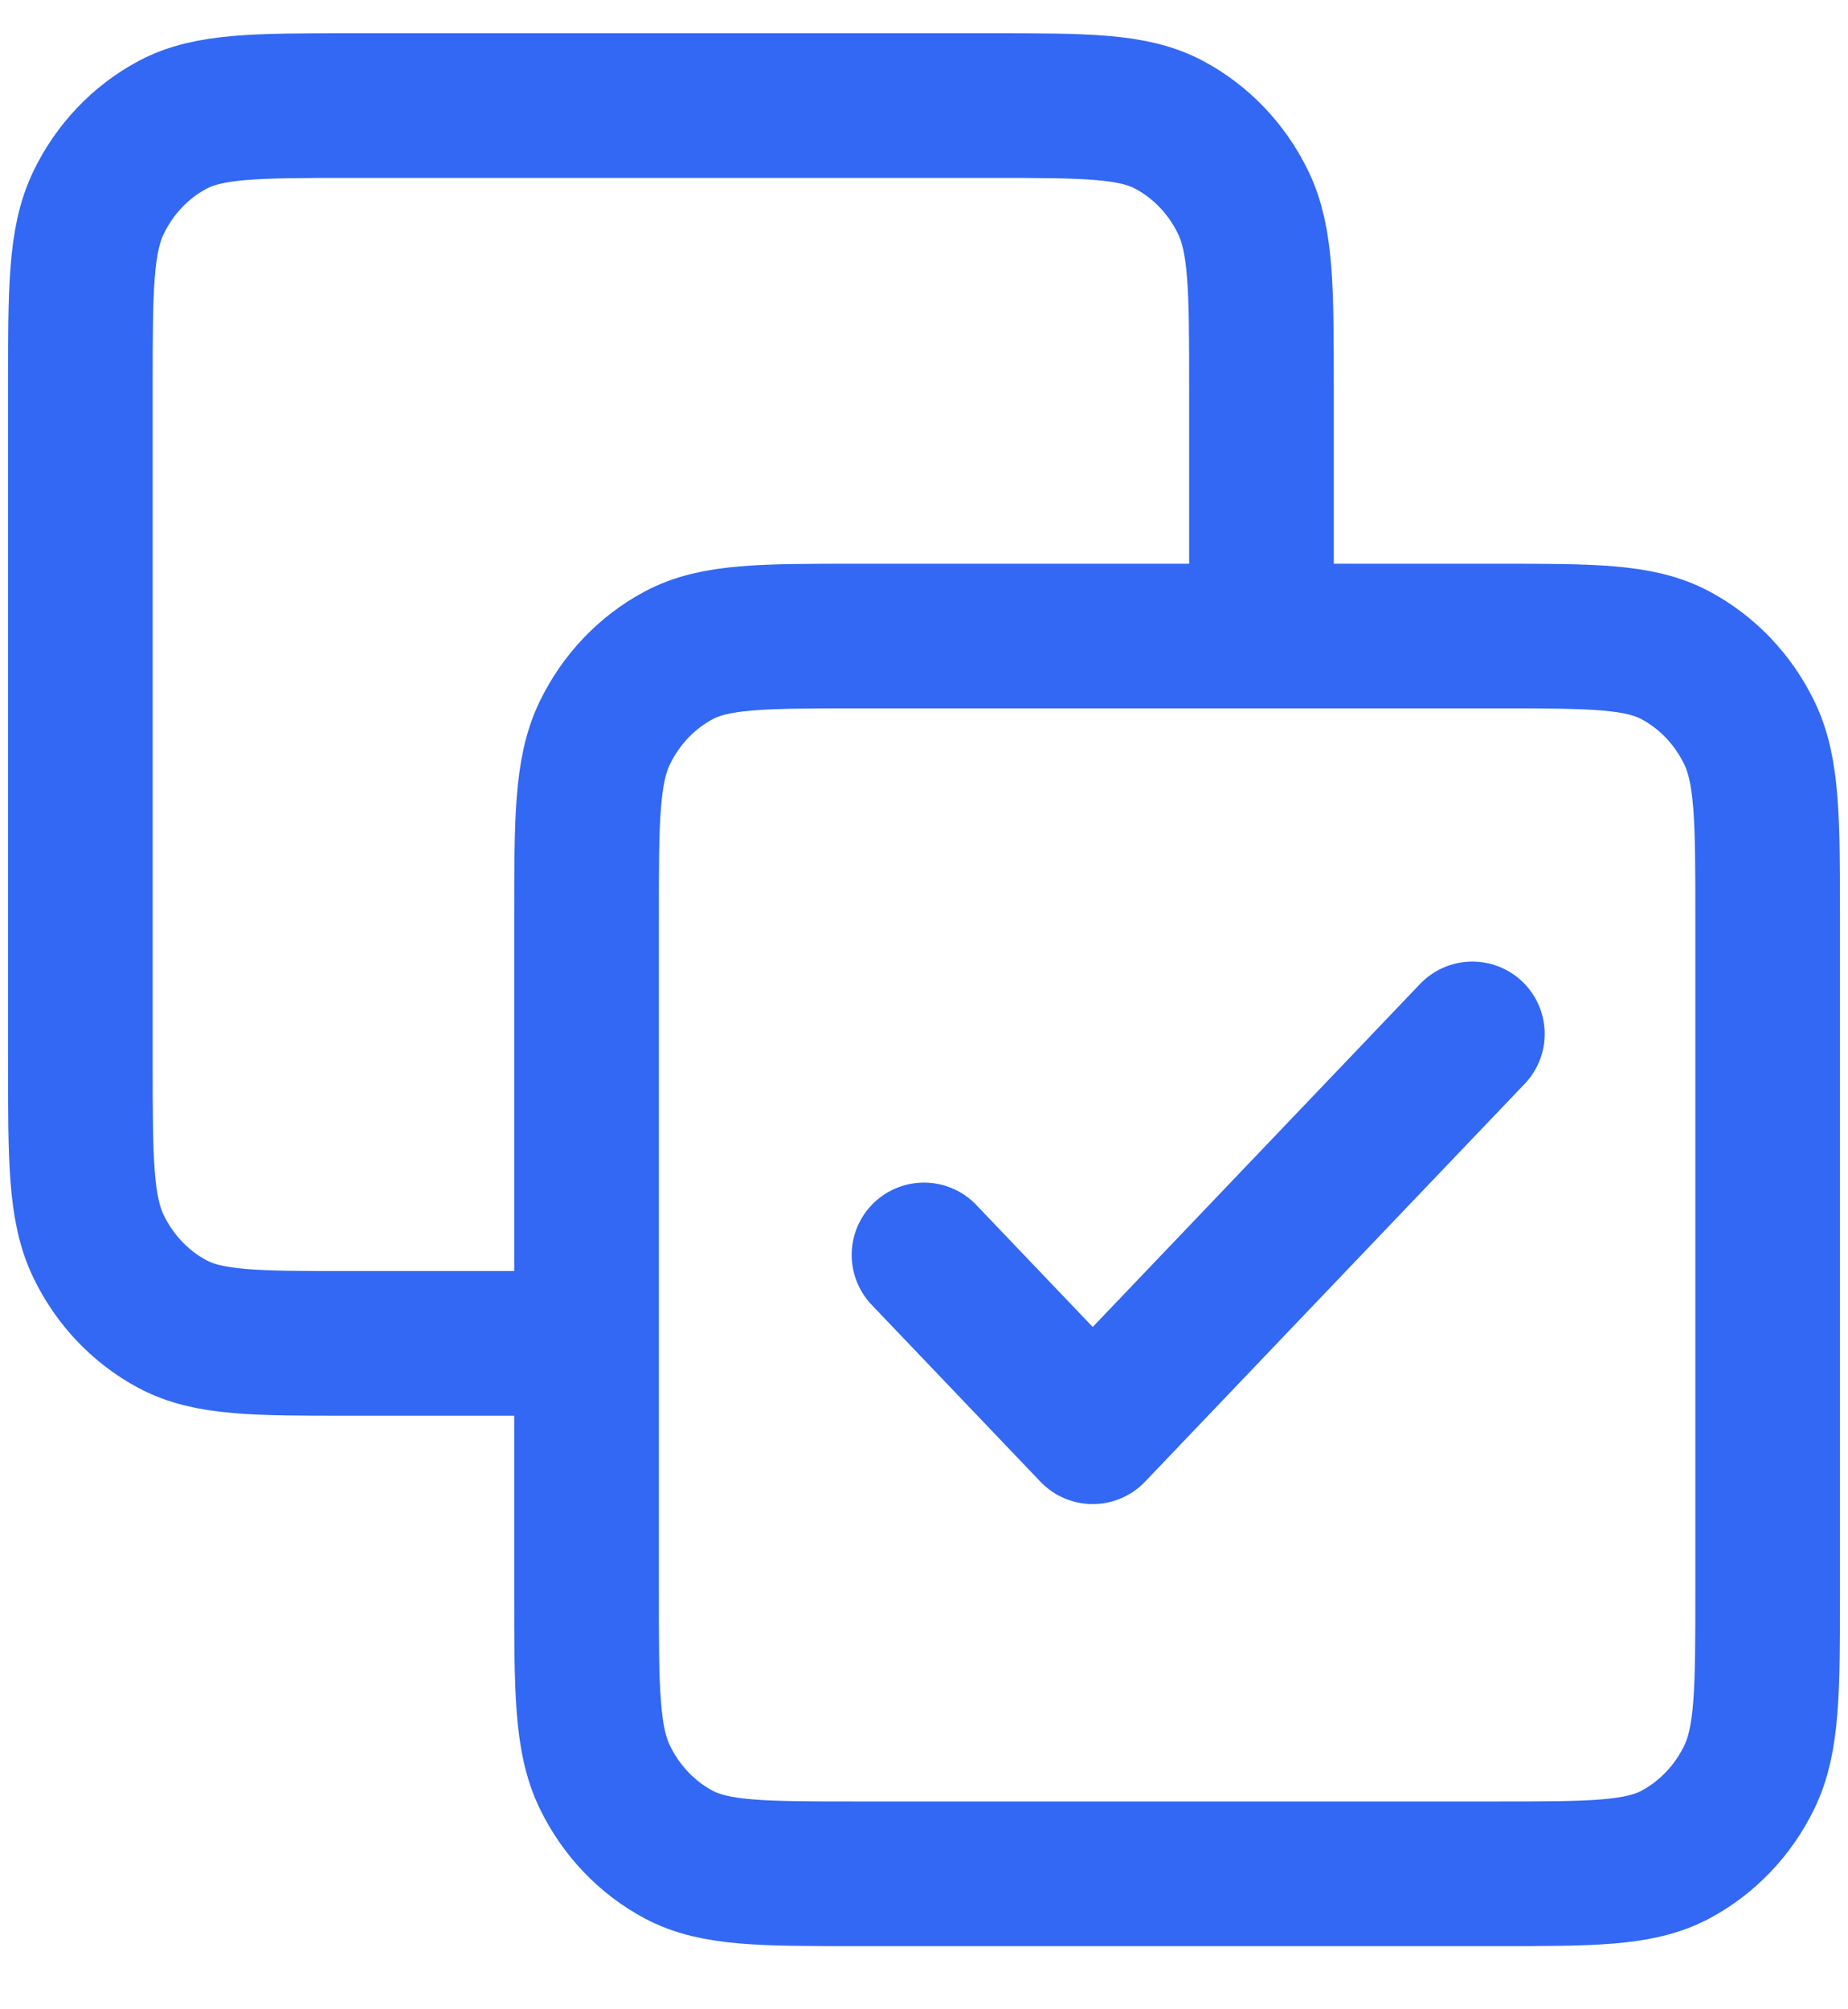 <svg width="23" height="25" viewBox="0 0 23 25" fill="none" xmlns="http://www.w3.org/2000/svg">
<path d="M15.7 7.914V4.834C15.7 3.602 15.7 2.986 15.471 2.516C15.27 2.102 14.948 1.765 14.553 1.554C14.104 1.314 13.516 1.314 12.34 1.314H4.36C3.184 1.314 2.596 1.314 2.147 1.554C1.751 1.765 1.43 2.102 1.229 2.516C1 2.986 1 3.602 1 4.834V13.194C1 14.427 1 15.043 1.229 15.513C1.43 15.927 1.751 16.264 2.147 16.475C2.596 16.715 3.184 16.715 4.36 16.715H7.3M11.5 15.614L13.6 17.814L18.325 12.864M10.66 23.314H18.64C19.816 23.314 20.404 23.314 20.853 23.075C21.248 22.864 21.57 22.527 21.771 22.113C22 21.643 22 21.027 22 19.794V11.434C22 10.202 22 9.586 21.771 9.116C21.57 8.702 21.248 8.365 20.853 8.154C20.404 7.914 19.816 7.914 18.64 7.914H10.66C9.484 7.914 8.896 7.914 8.447 8.154C8.051 8.365 7.73 8.702 7.529 9.116C7.3 9.586 7.3 10.202 7.3 11.434V19.794C7.3 21.027 7.3 21.643 7.529 22.113C7.73 22.527 8.051 22.864 8.447 23.075C8.896 23.314 9.484 23.314 10.66 23.314Z" stroke="#3268F3" stroke-width="1.8" stroke-linecap="round" stroke-linejoin="round"/>
</svg>
